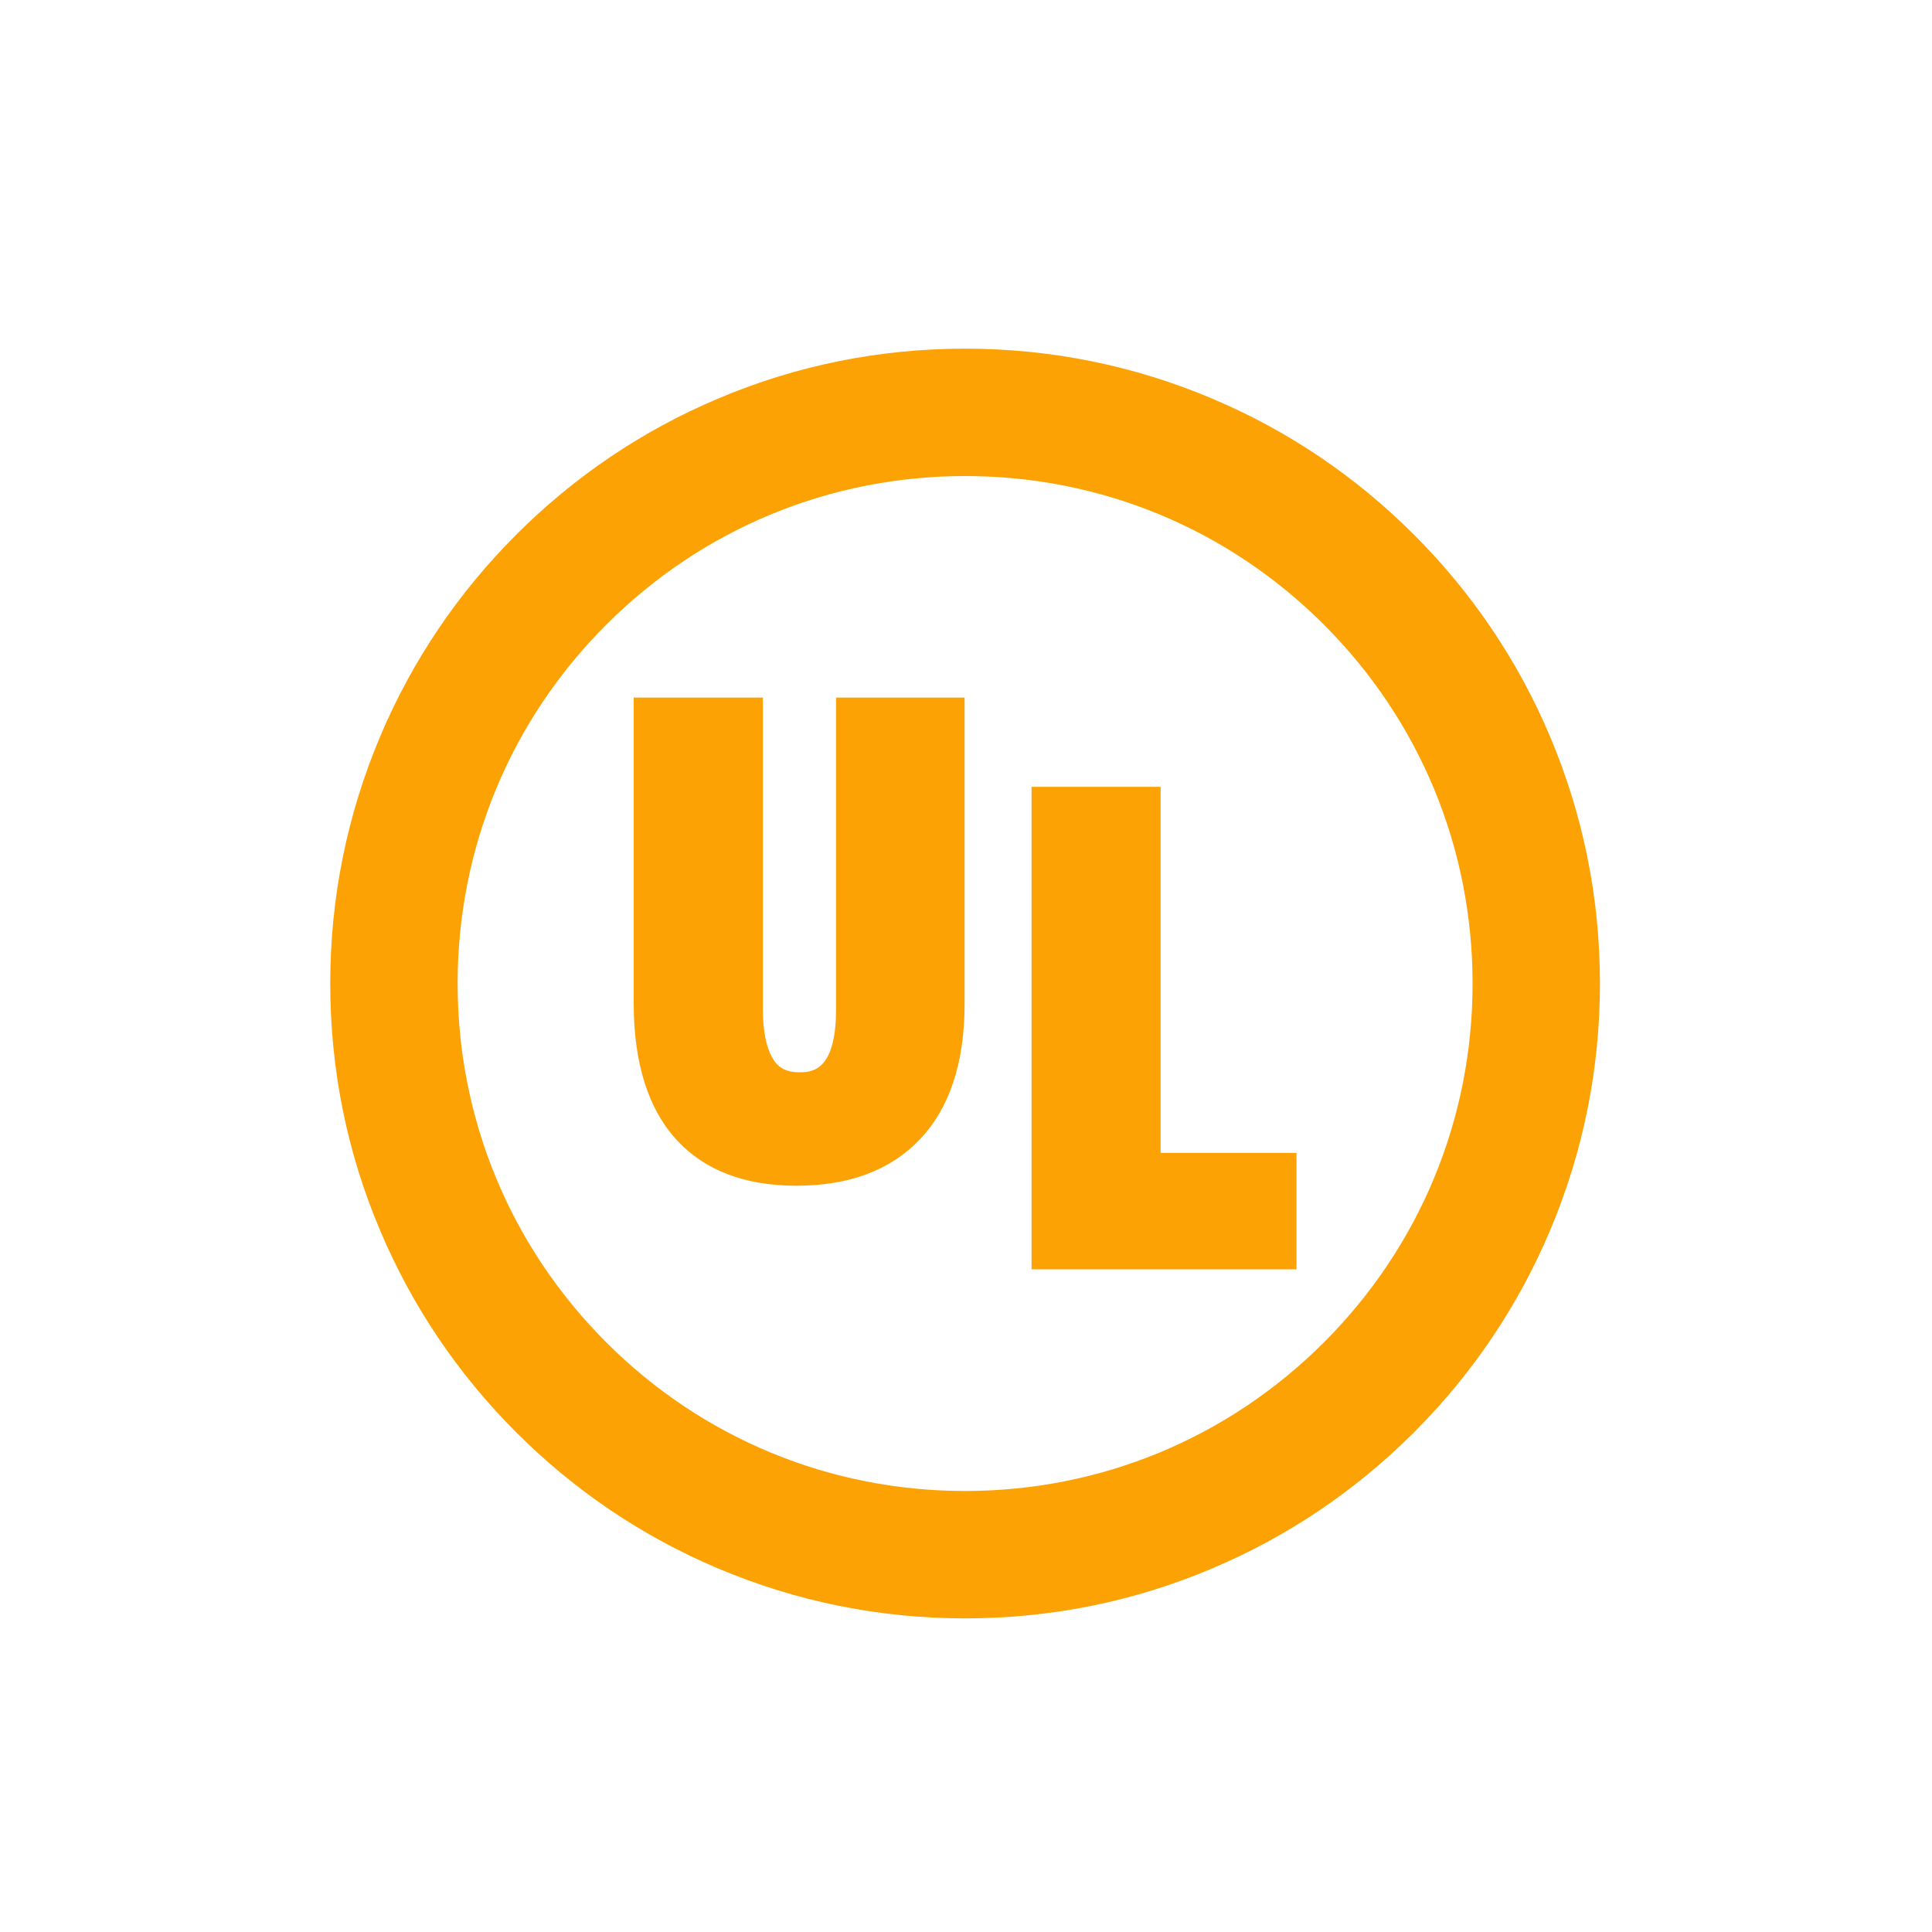 <?xml version="1.0" encoding="UTF-8"?>
<svg xmlns="http://www.w3.org/2000/svg" xmlns:xlink="http://www.w3.org/1999/xlink" version="1.1" id="Laag_1" x="0px" y="0px" width="1500px" height="1500px" viewBox="0 0 1500 1500" style="enable-background:new 0 0 1500 1500;" xml:space="preserve">
<style type="text/css">
	.st0{fill:#FDA205;}
</style>
<g>
	<path class="st0" d="M1203.4,571.7c-24.8-58.7-60.4-111.4-105.6-156.6c-45.2-45.2-97.9-80.8-156.6-105.6   c-60.8-25.7-125.3-38.8-191.9-38.8s-131.1,13-191.9,38.8c-58.7,24.8-111.4,60.4-156.6,105.6C355.6,460.3,320,513,295.2,571.7   c-25.7,60.8-38.8,125.3-38.8,191.9s13,131.1,38.8,191.9c24.8,58.7,60.4,111.4,105.6,156.6c45.2,45.2,97.9,80.8,156.6,105.6   c60.8,25.7,125.3,38.8,191.9,38.8s131.1-13,191.9-38.8c58.7-24.8,111.4-60.4,156.6-105.6c45.2-45.2,80.8-97.9,105.6-156.6   c25.7-60.8,38.8-125.3,38.8-191.9S1229.1,632.5,1203.4,571.7z M1027.9,1042.2c-74.4,74.4-173.4,115.4-278.6,115.4   c-105.3,0-204.2-41-278.6-115.4c-74.4-74.4-115.4-173.4-115.4-278.6c0-105.3,41-204.2,115.4-278.6   c74.4-74.4,173.4-115.4,278.6-115.4c105.3,0,204.2,41,278.6,115.4c74.4,74.4,115.4,173.4,115.4,278.6   C1143.3,868.8,1102.3,967.8,1027.9,1042.2z"></path>
	<path class="st0" d="M649.1,783.6c0,48.9-19.5,48.9-28.8,48.9c-11.4,0-16.3-4.8-19.2-8.9c-4-5.7-8.8-17.2-8.8-40v-242H492v237.3   c0,46.3,11.2,82,33.3,106.1c21.7,23.6,52.9,35.6,93,35.6c40.9,0,73.1-12.1,95.8-35.9c23.1-24.3,34.8-59.6,34.8-104.9V541.6h-99.8   V783.6z"></path>
	<polygon class="st0" points="901.1,610.9 800.9,610.9 800.9,985.5 1006.6,985.5 1006.6,895.1 901.1,895.1  "></polygon>
</g>
</svg>
